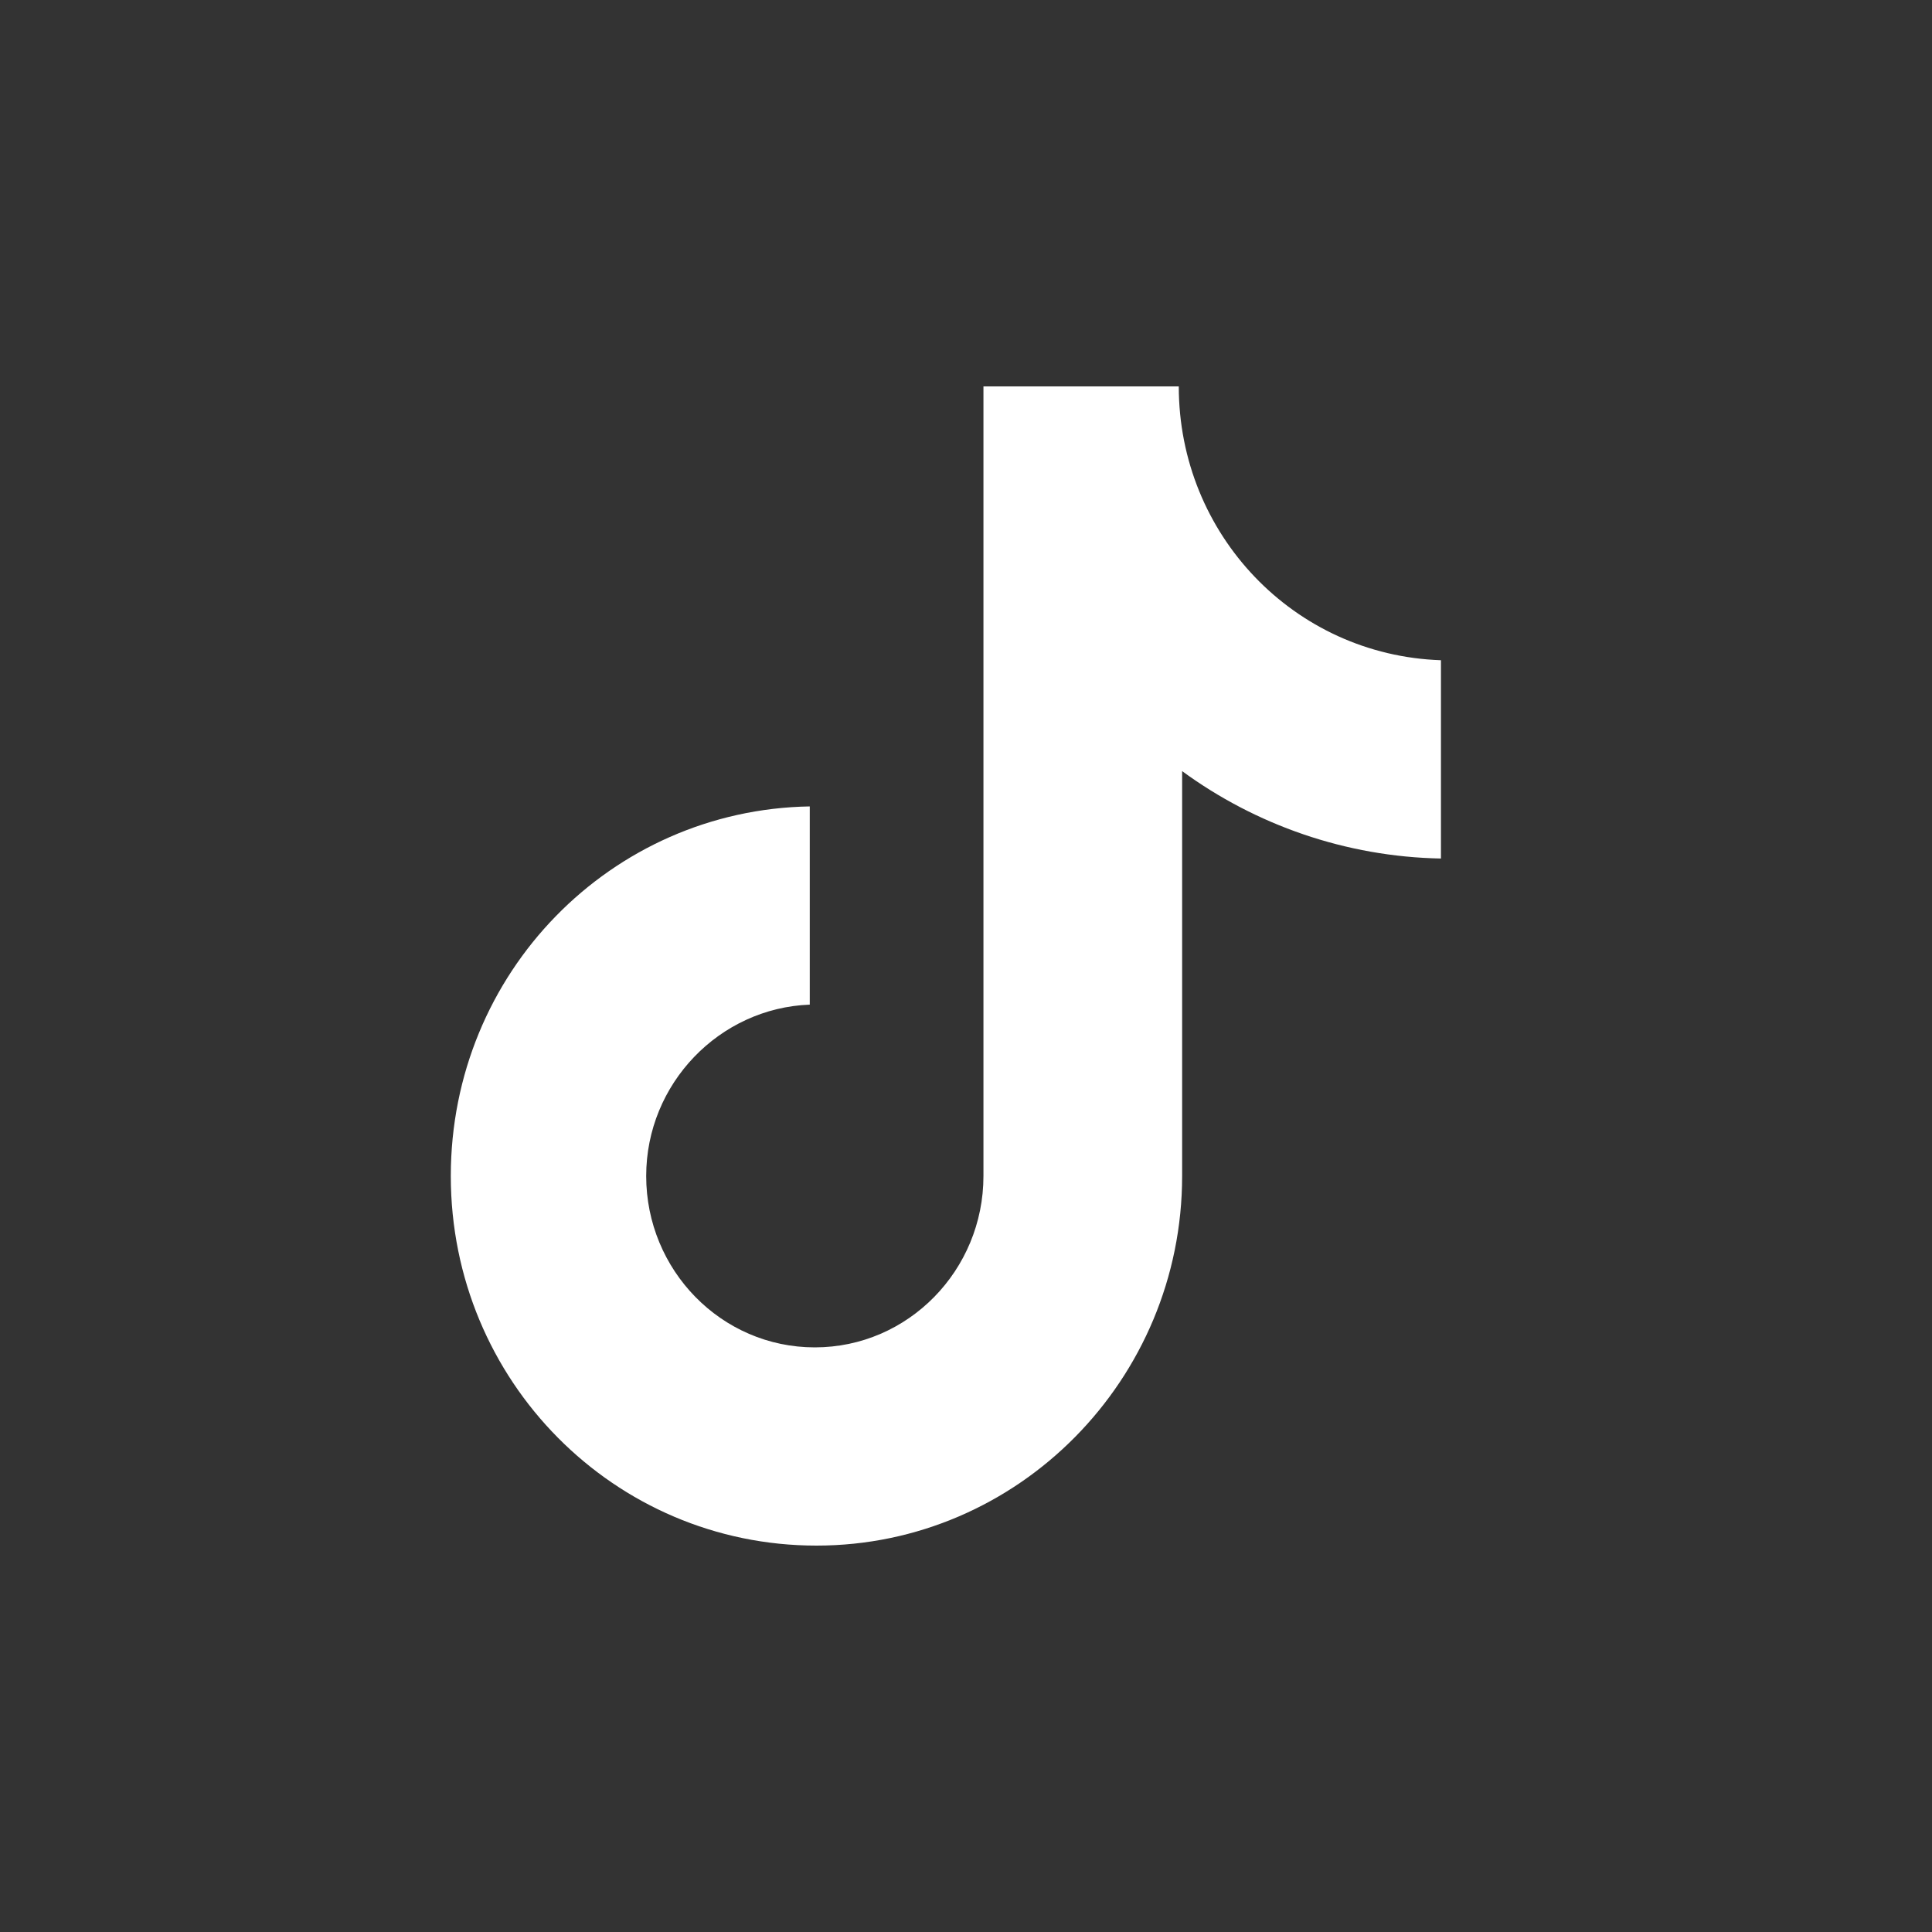 <svg xmlns="http://www.w3.org/2000/svg" width="30" height="30" viewBox="0 0 30 30" fill="none">
<rect x="0" y="0" width="30" height="30" fill="#333333" stroke="none"/>
<g id="Icon Mask">
<path id="Path" d="M18.304 6H15.271V18.261C15.271 19.722 14.104 20.922 12.652 20.922C11.2 20.922 10.034 19.722 10.034 18.261C10.034 16.826 11.174 15.652 12.574 15.6V12.522C9.489 12.574 7 15.104 7 18.261C7 21.444 9.541 24 12.678 24C15.815 24 18.356 21.417 18.356 18.261V11.974C19.497 12.809 20.897 13.304 22.375 13.331V10.252C20.093 10.174 18.304 8.296 18.304 6Z" fill="white"/>
</g>
</svg>